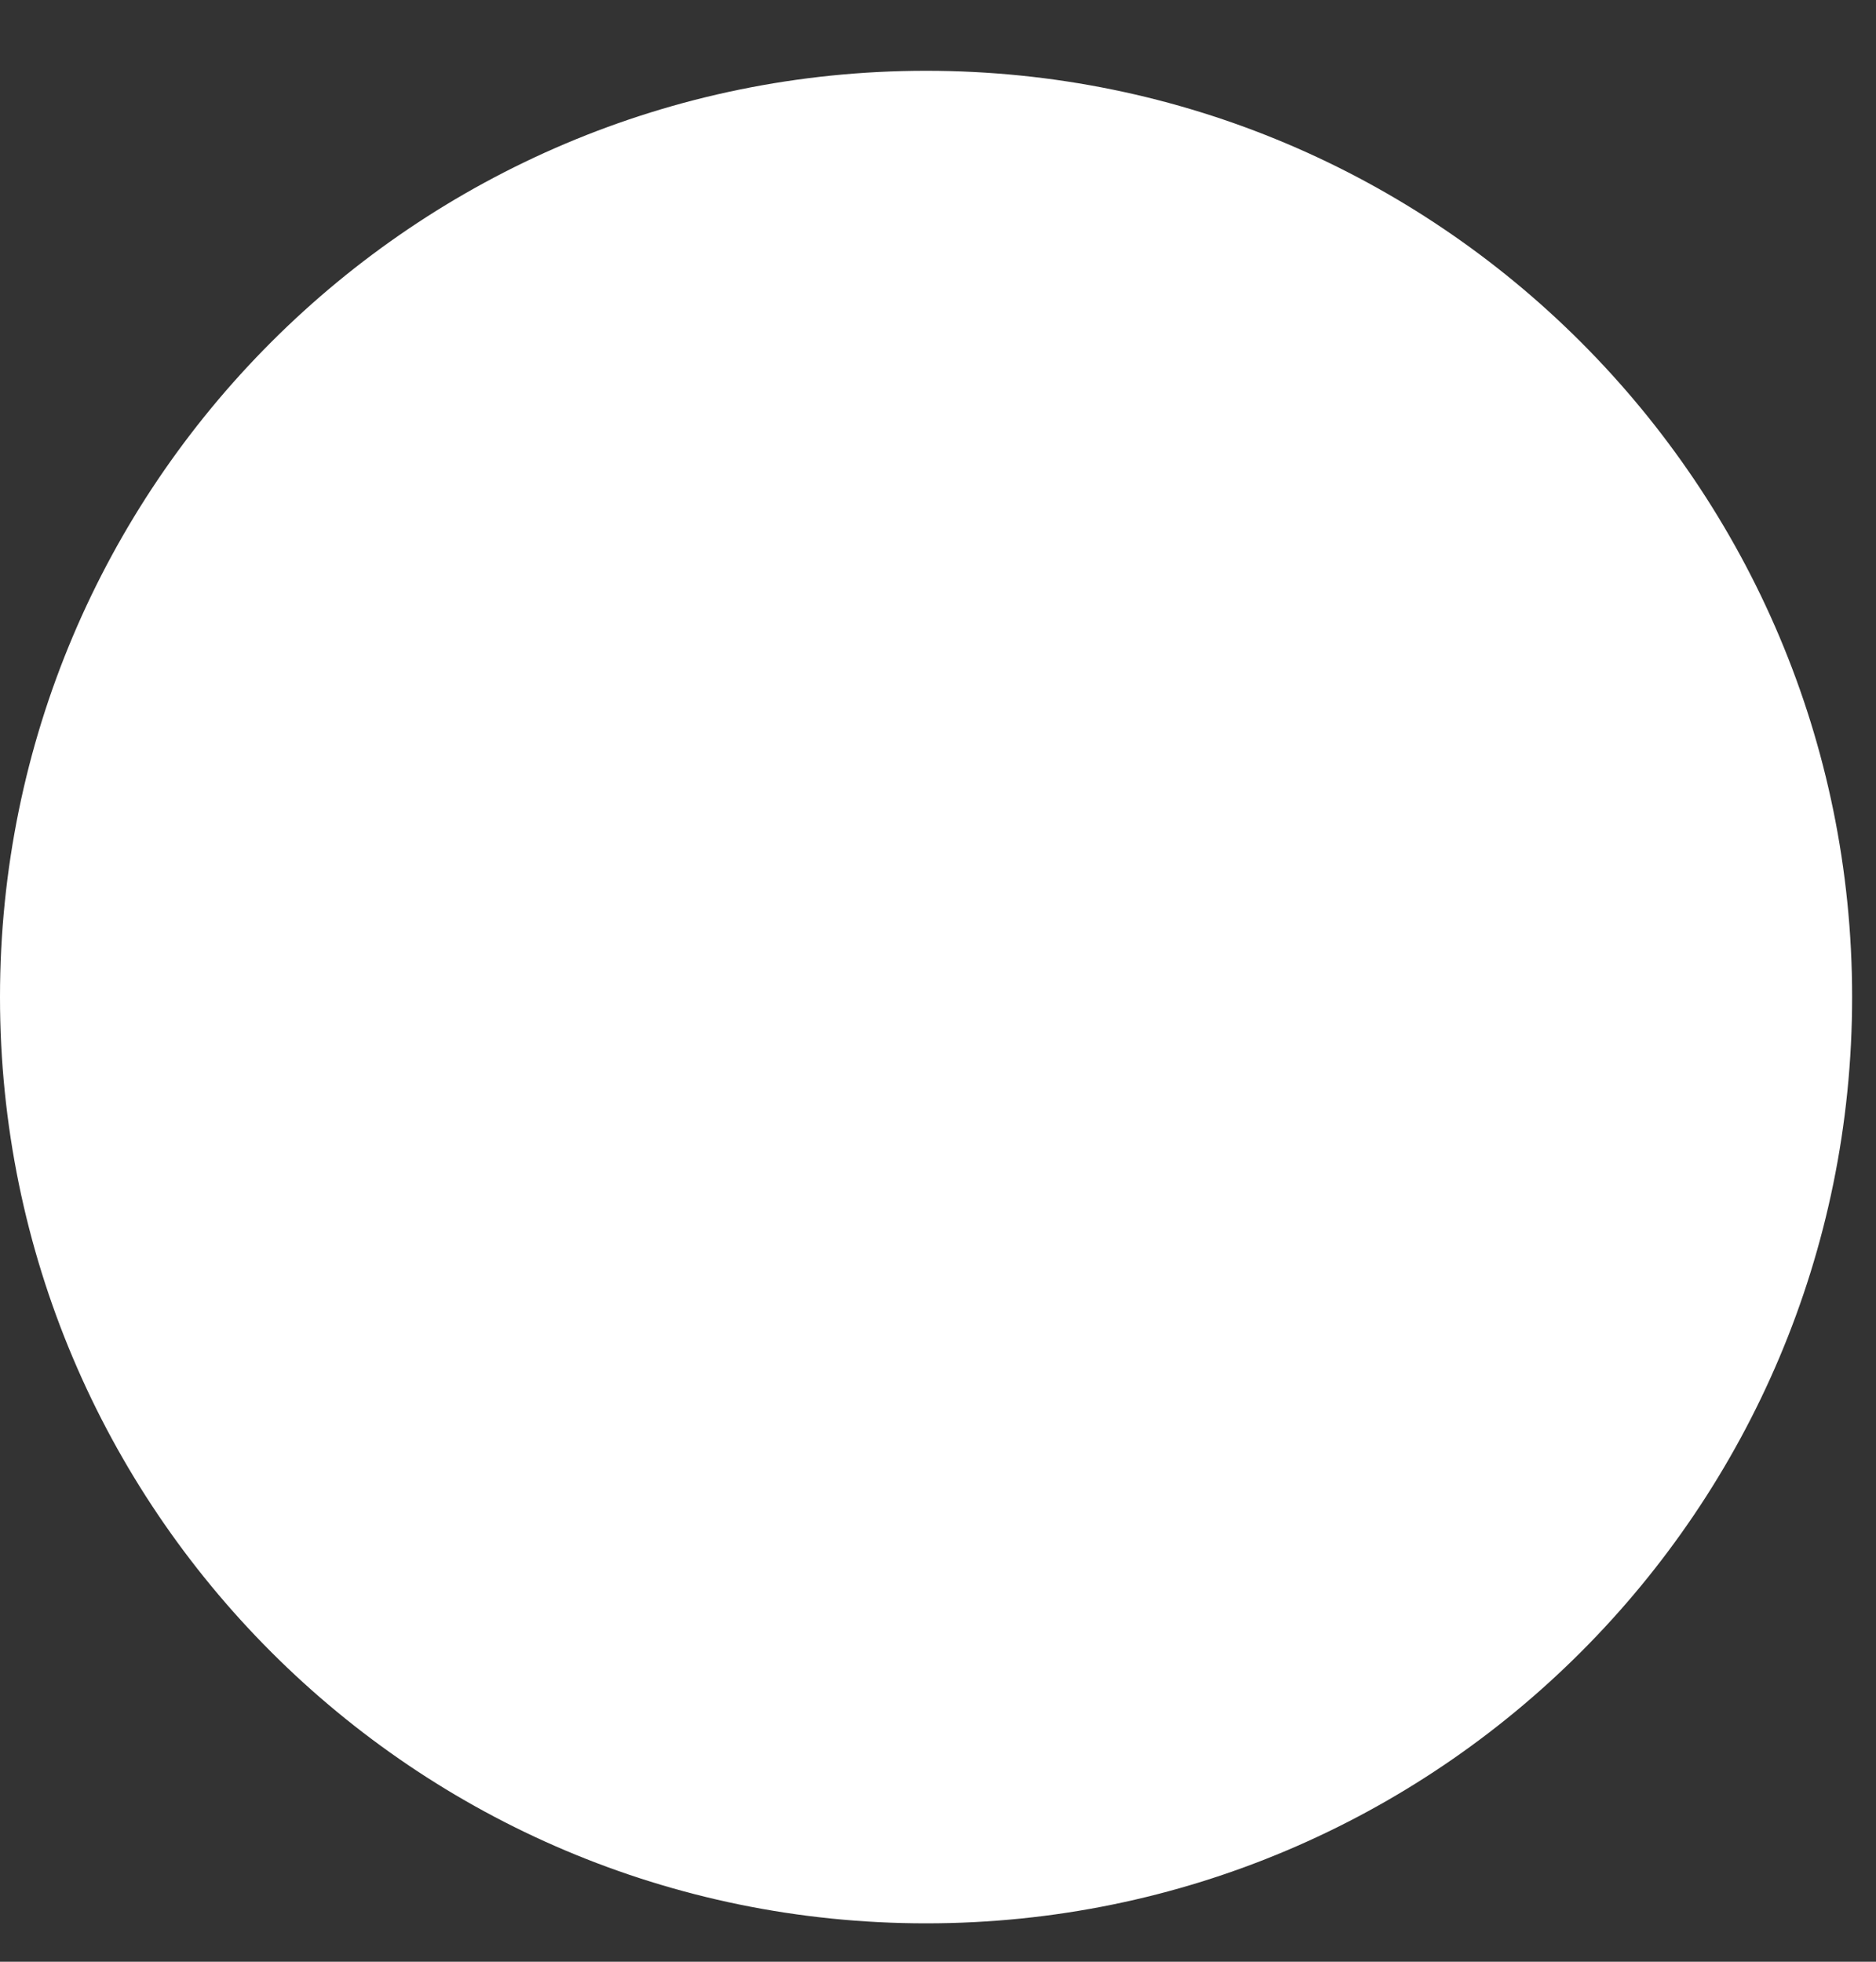 <svg width="22" height="23" viewBox="0 0 22 23" fill="none" xmlns="http://www.w3.org/2000/svg">
<rect x="0" y="0" width="22" height="23" fill="#333333" stroke="none"/>
<path id="Vector" d="M10.86 22.55C16.858 22.55 21.72 17.688 21.72 11.69C21.72 5.692 16.858 0.83 10.86 0.83C4.862 0.83 0 5.692 0 11.69C0 17.688 4.862 22.55 10.86 22.55Z" fill="white"/>
</svg>
